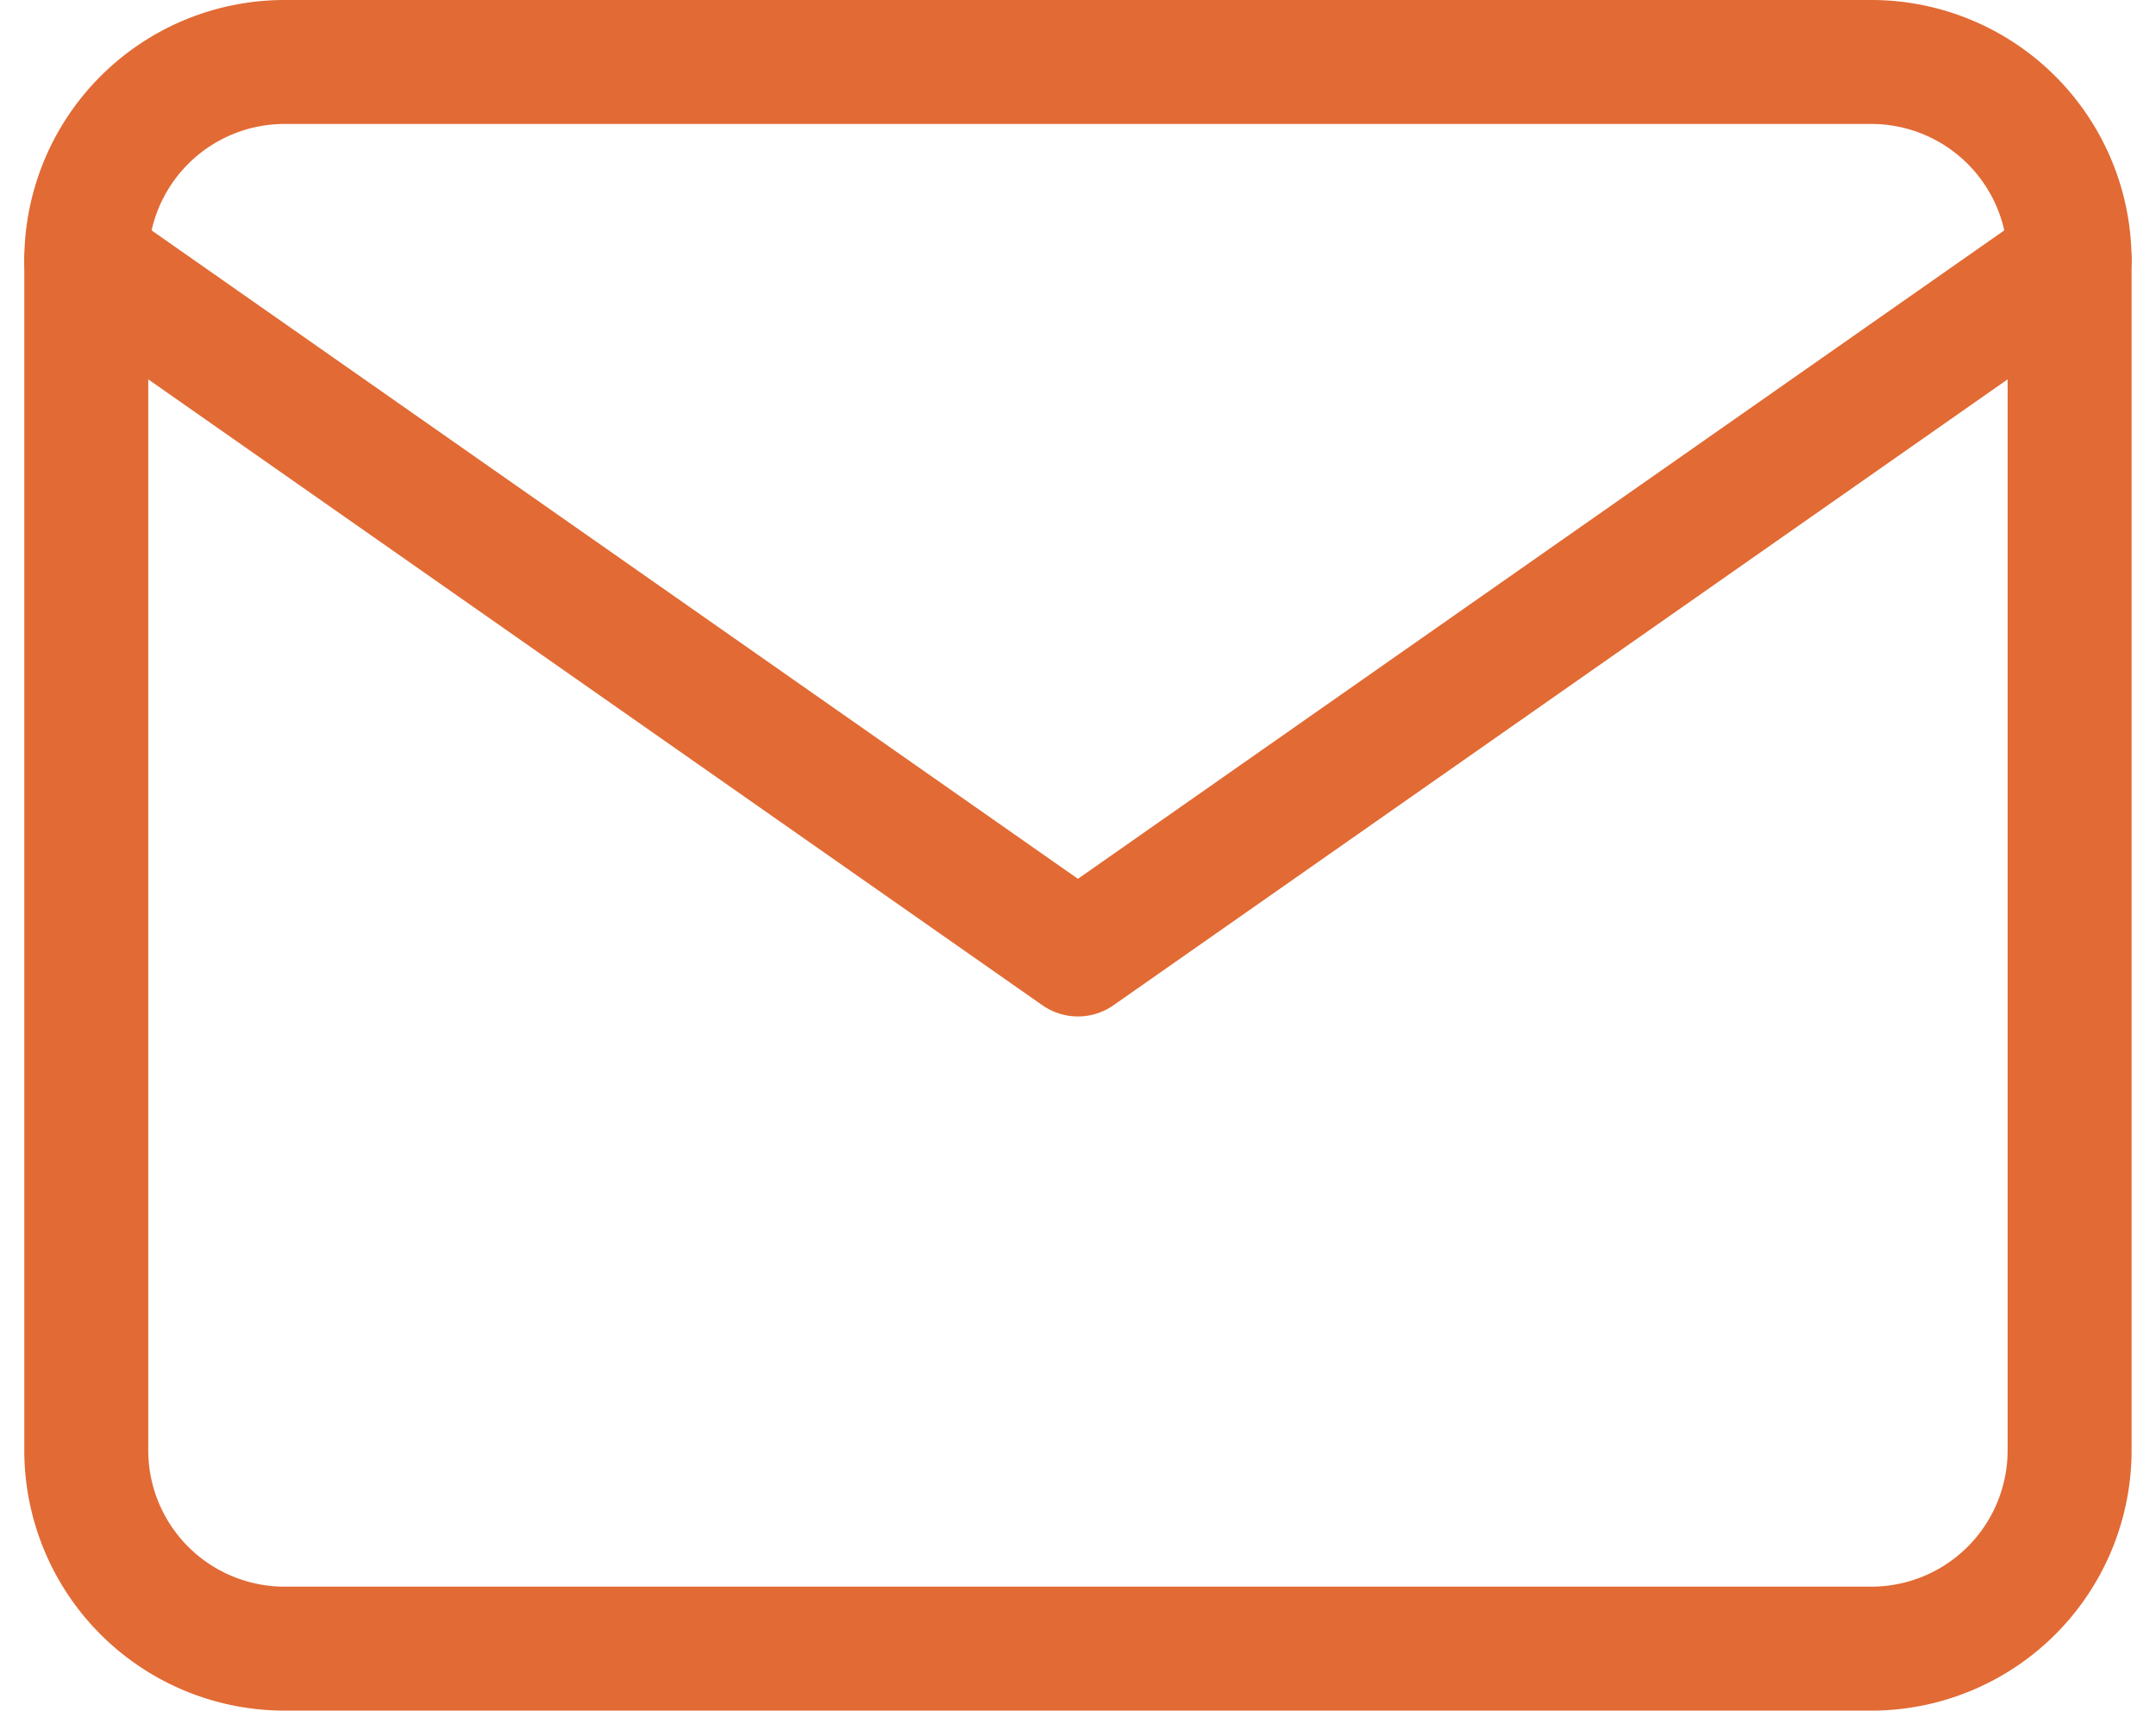 <svg xmlns="http://www.w3.org/2000/svg" width="17.393" height="13.8" viewBox="0 0 17.393 13.8">
  <g id="Icon_feather-mail" data-name="Icon feather-mail" transform="translate(-2.304 -5.5)">
    <path id="Path_1" data-name="Path 1" d="M4.6,6H17.4A1.6,1.6,0,0,1,19,7.6v9.6a1.6,1.6,0,0,1-1.6,1.6H4.6A1.6,1.6,0,0,1,3,17.2V7.6A1.6,1.6,0,0,1,4.6,6Z" fill="none" stroke="#e26a34" stroke-linecap="round" stroke-linejoin="round" stroke-width="1"/>
    <path id="Path_2" data-name="Path 2" d="M19,9l-8,5.6L3,9" transform="translate(0 -1.4)" fill="none" stroke="#e26a34" stroke-linecap="round" stroke-linejoin="round" stroke-width="1"/>
  </g>
</svg>
